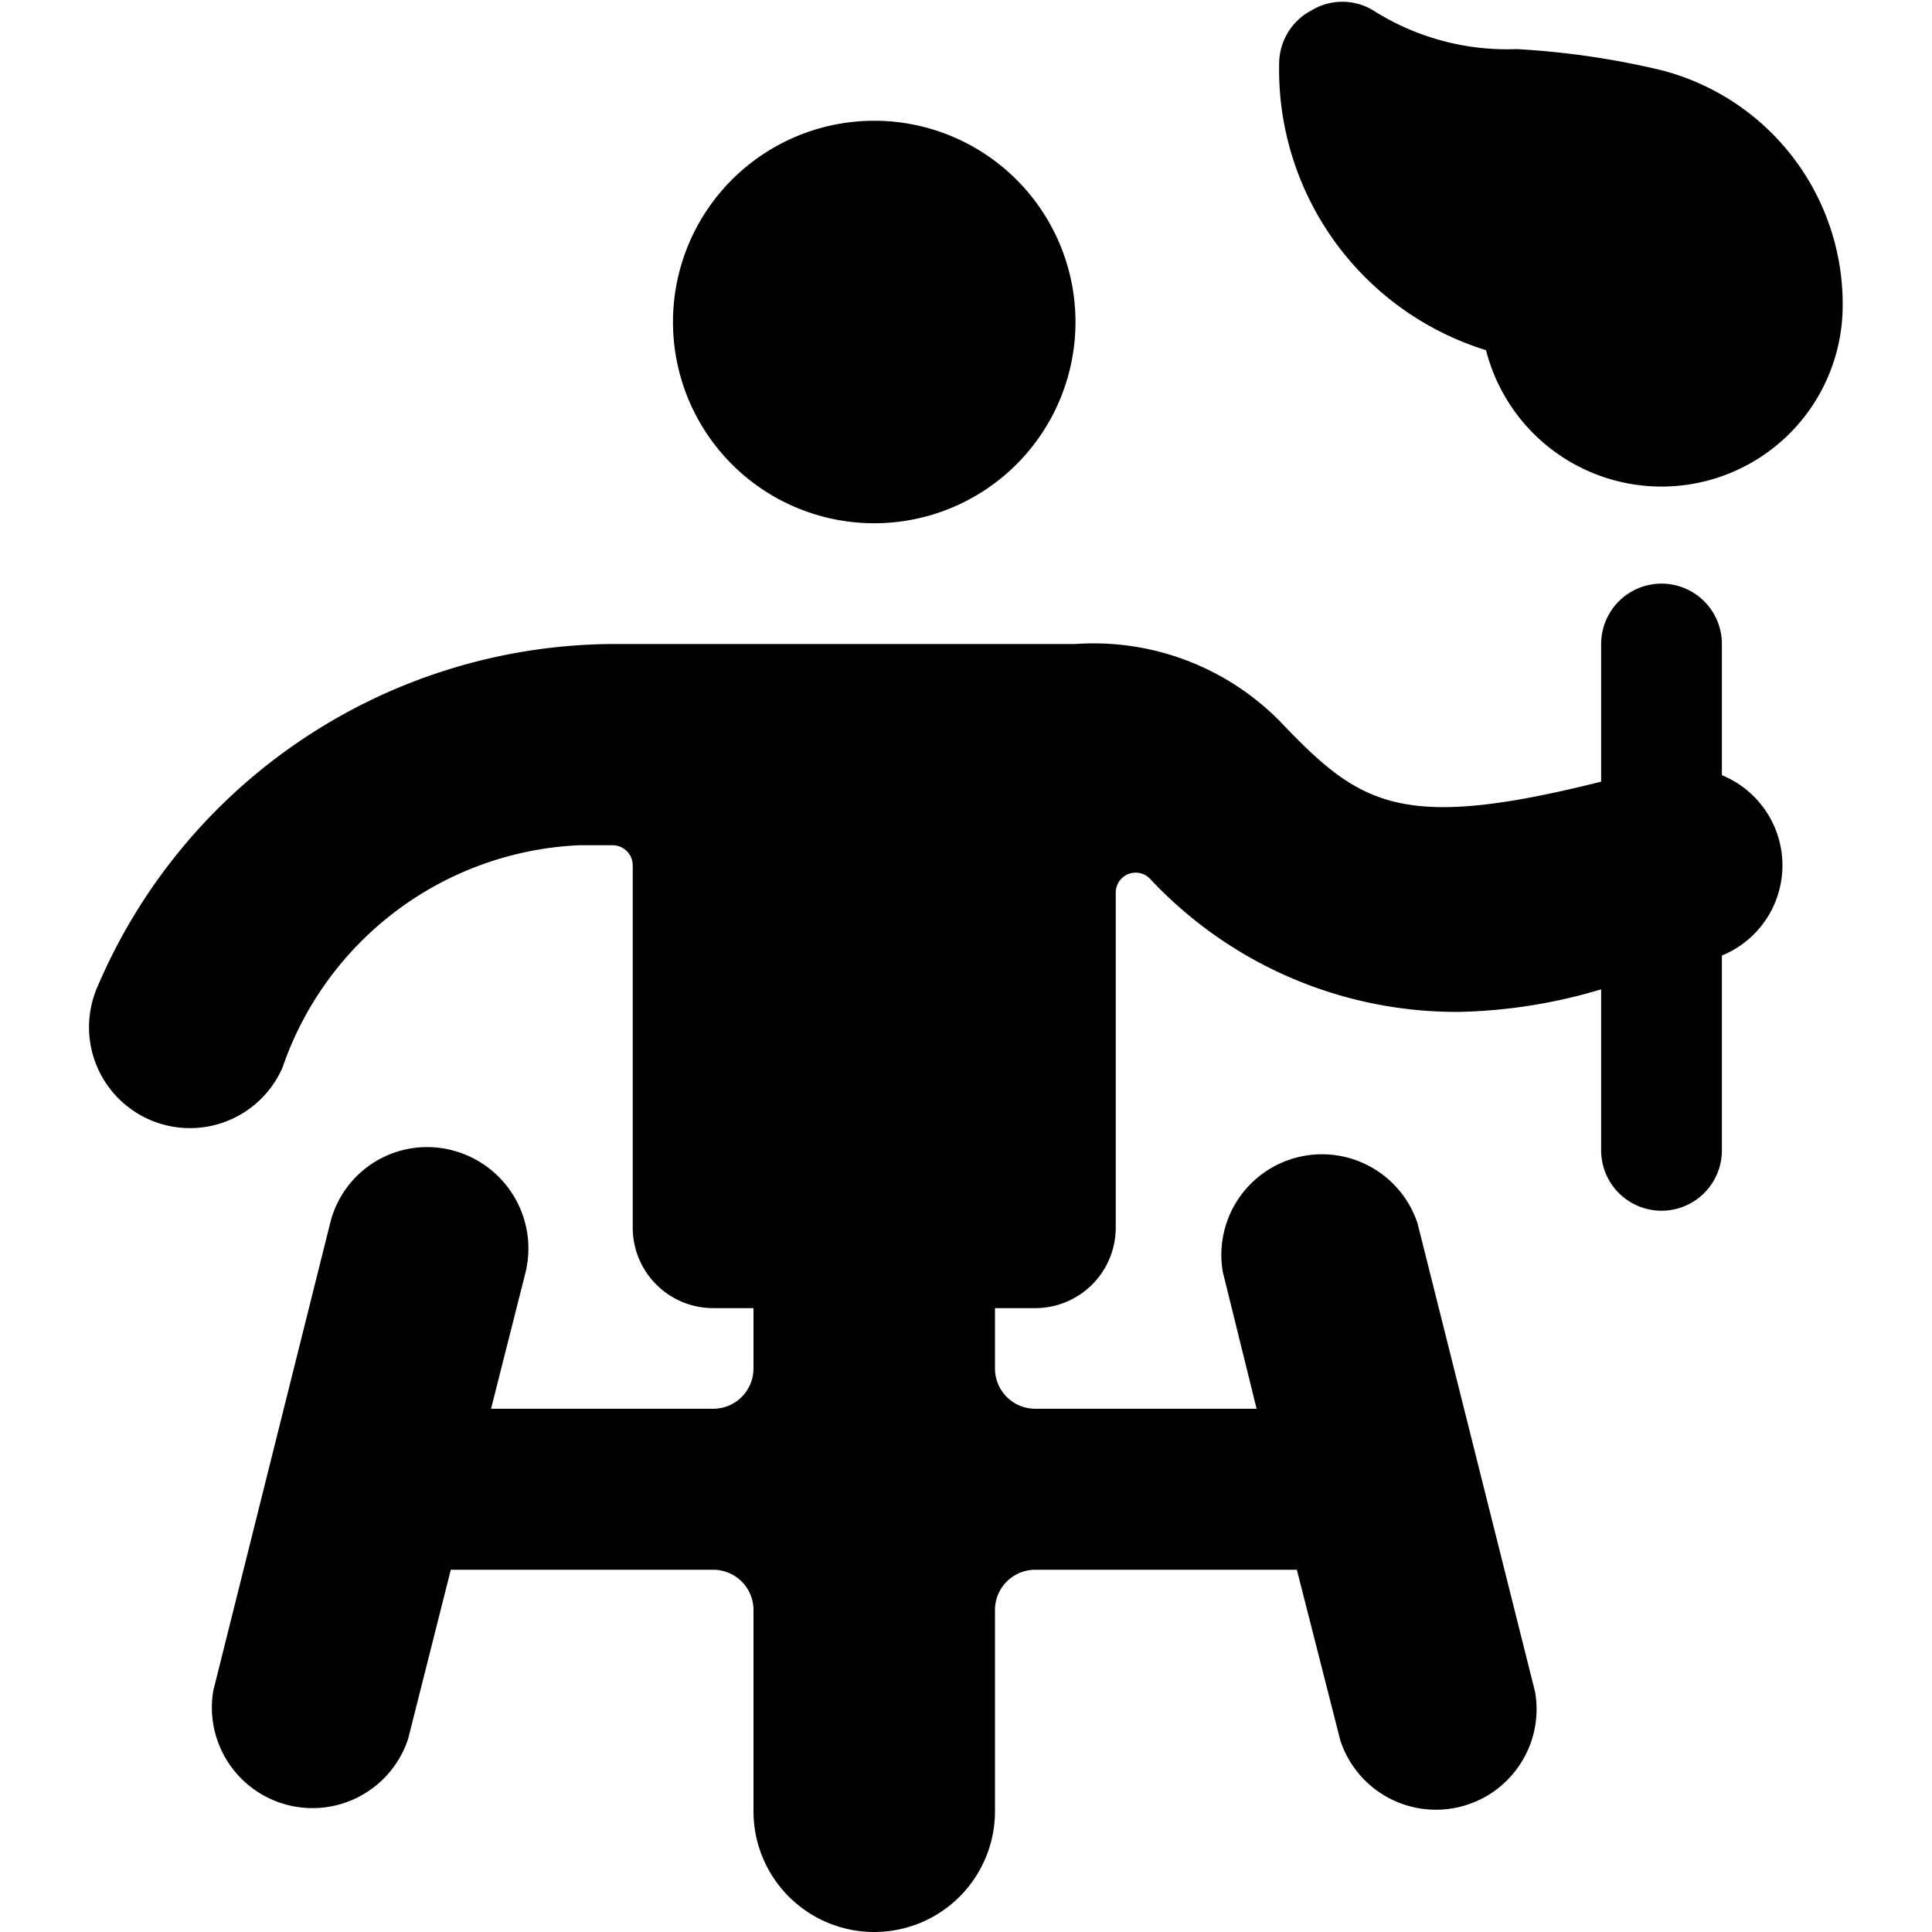 <svg xmlns="http://www.w3.org/2000/svg" viewBox="0 0 24 24"><g><path d="M21.39 9.63V8a0.75 0.75 0 0 0 -1.5 0v1.71c-2.51 0.63 -3 0.29 -4 -0.76A3.25 3.25 0 0 0 13.36 8H7.67a7 7 0 0 0 -6.46 4.26 1.25 1.25 0 1 0 2.3 1 4.09 4.09 0 0 1 3.68 -2.76h0.42a0.25 0.25 0 0 1 0.25 0.25v4.5a1 1 0 0 0 1 1h0.5V17a0.5 0.5 0 0 1 -0.5 0.5H6.1l0.43 -1.7a1.26 1.26 0 0 0 -0.91 -1.51 1.24 1.24 0 0 0 -1.52 0.91L2.65 21a1.25 1.25 0 0 0 2.42 0.6l0.53 -2.1h3.26a0.5 0.5 0 0 1 0.5 0.5v2.5a1.5 1.5 0 0 0 3 0V20a0.5 0.5 0 0 1 0.5 -0.5h3.25l0.54 2.12a1.25 1.25 0 0 0 2.42 -0.6l-1.46 -5.82a1.25 1.25 0 0 0 -2.42 0.6l0.42 1.7h-2.75a0.5 0.5 0 0 1 -0.5 -0.5v-0.75h0.5a1 1 0 0 0 1 -1v-4.16a0.25 0.25 0 0 1 0.15 -0.23 0.25 0.25 0 0 1 0.27 0.05 5.21 5.21 0 0 0 3.85 1.66 6.59 6.59 0 0 0 1.76 -0.28v2a0.75 0.75 0 0 0 1.5 0v-2.42a1.21 1.21 0 0 0 0 -2.24Z" fill="#000000" stroke-width="1"></path><path d="M20.63 0.87a10.12 10.12 0 0 0 -1.79 -0.26 3.1 3.1 0 0 1 -1.78 -0.48 0.74 0.74 0 0 0 -0.77 0 0.75 0.75 0 0 0 -0.4 0.66 3.65 3.65 0 0 0 2.57 3.56 2.25 2.25 0 0 0 4.43 -0.52A3 3 0 0 0 20.63 0.87Z" fill="#000000" stroke-width="1"></path><path d="M8.36 4a2.5 2.5 0 1 0 5 0 2.5 2.5 0 1 0 -5 0" fill="#000000" stroke-width="1"></path></g></svg>